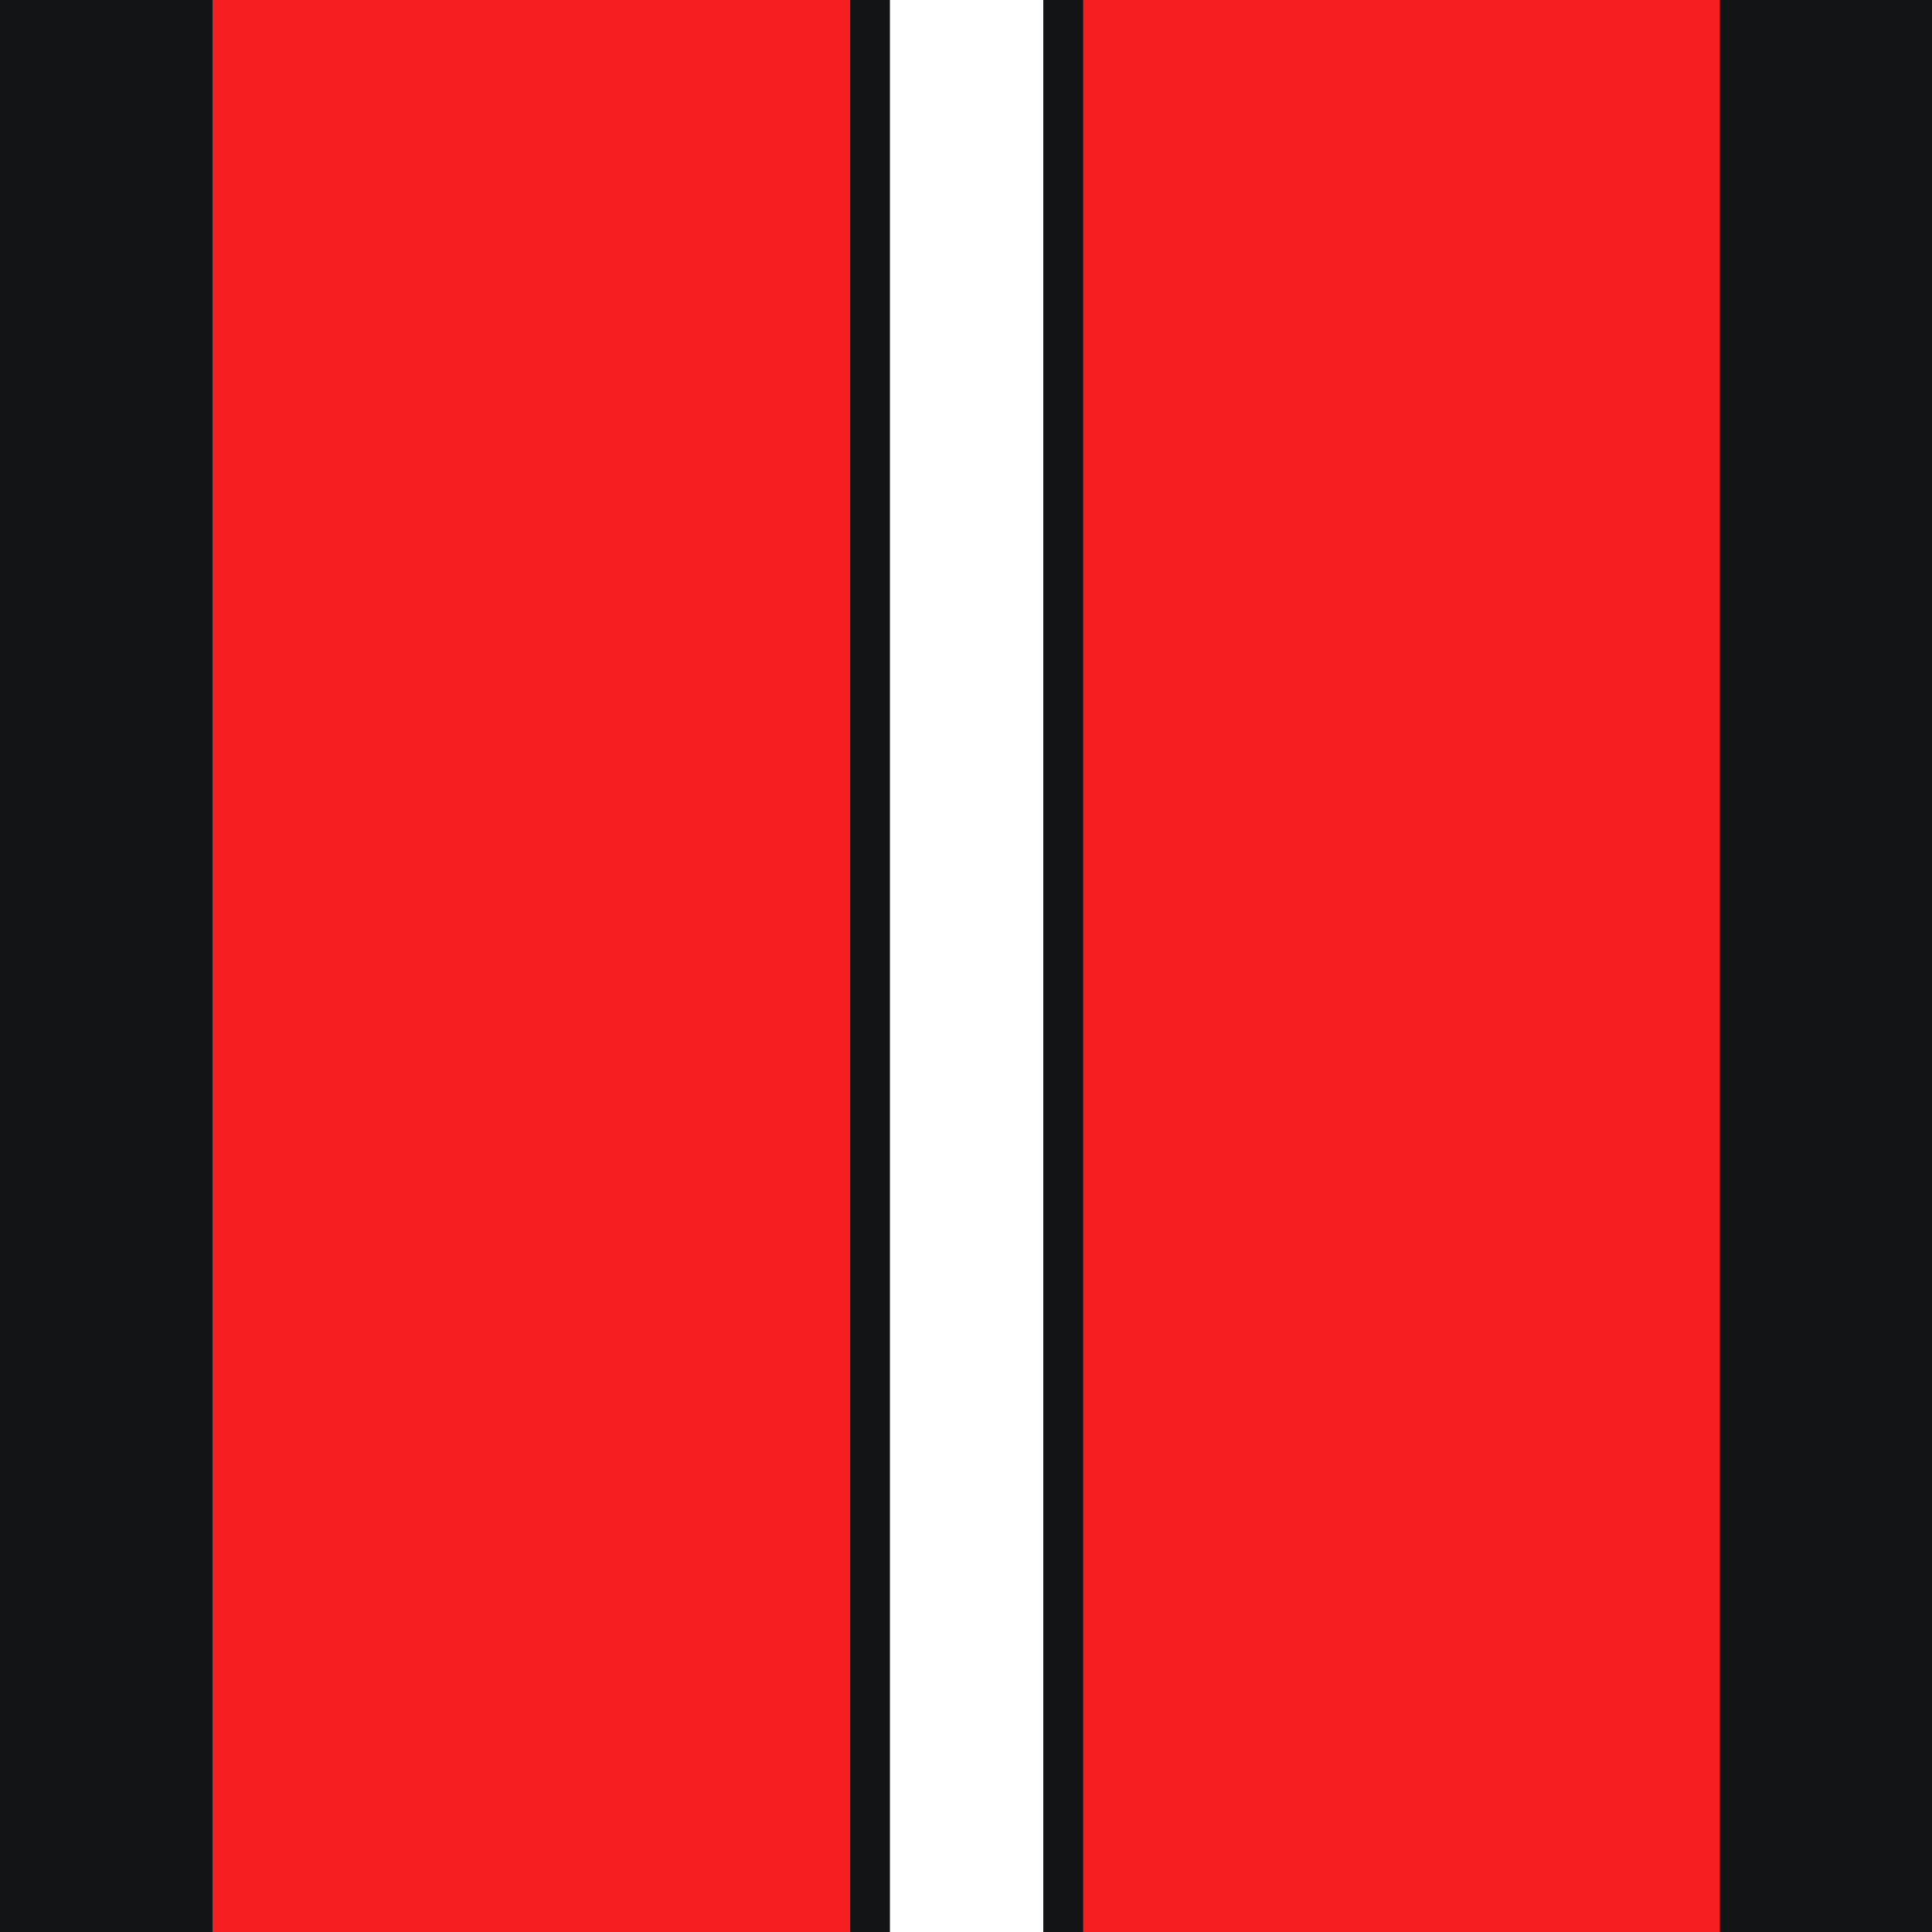 <?xml version="1.0" encoding="utf-8"?>
<!-- Generator: Adobe Illustrator 22.1.0, SVG Export Plug-In . SVG Version: 6.00 Build 0)  -->
<svg version="1.1" id="Layer_1" xmlns="http://www.w3.org/2000/svg" xmlns:xlink="http://www.w3.org/1999/xlink" x="0px" y="0px"
	 viewBox="0 0 160 160" style="enable-background:new 0 0 160 160;" xml:space="preserve">
<style type="text/css">
	.st0{fill:#F71E21;}
	.st1{fill:#FFFFFF;}
	.st2{fill:#121416;}
</style>
<rect class="st0" width="160" height="160"/>
<rect x="72.1" class="st1" width="14.3" height="160"/>
<rect class="st2" width="17.6" height="160"/>
<rect x="142.4" class="st2" width="17.6" height="160"/>
<rect x="70.4" class="st2" width="3.3" height="160"/>
<rect x="86.4" class="st2" width="3.3" height="160"/>
</svg>
